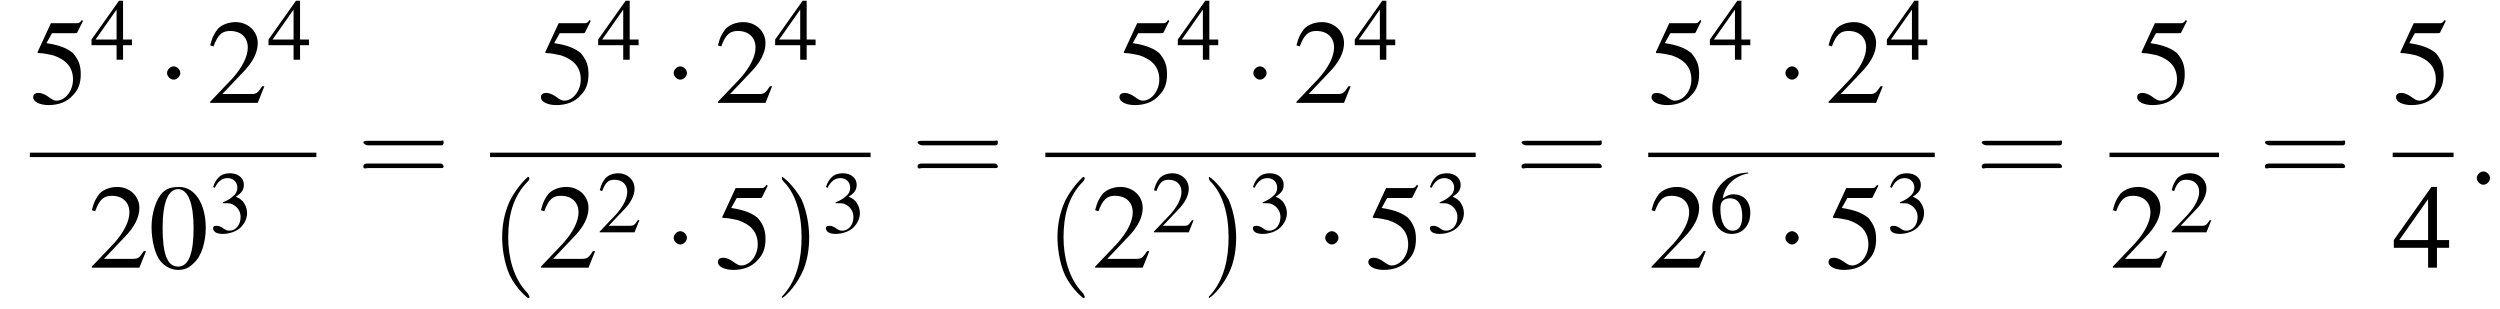 <?xml version='1.0' encoding='UTF-8'?>
<!---11.1-->
<svg height='27.9pt' version='1.1' viewBox='123.6 69.7 226.0 27.9' width='226.0pt' xmlns='http://www.w3.org/2000/svg' xmlns:xlink='http://www.w3.org/1999/xlink'>
<defs>
<path d='M7.2 -2.5C7.3 -2.5 7.5 -2.5 7.5 -2.7S7.3 -2.9 7.2 -2.9H1.3C1.1 -2.9 0.9 -2.9 0.9 -2.7S1.1 -2.5 1.3 -2.5H7.2Z' id='g1-0'/>
<path d='M2.1 -2.7C2.1 -3 1.8 -3.3 1.5 -3.3S0.9 -3 0.9 -2.7S1.2 -2.1 1.5 -2.1S2.1 -2.4 2.1 -2.7Z' id='g1-1'/>
<path d='M2.8 -7.3C2.2 -7.3 1.7 -7.2 1.3 -6.8C0.7 -6.2 0.3 -4.9 0.3 -3.7C0.3 -2.5 0.6 -1.2 1.1 -0.6C1.5 -0.1 2.1 0.2 2.7 0.2C3.3 0.2 3.7 0 4.1 -0.4C4.8 -1 5.2 -2.3 5.2 -3.6C5.2 -5.8 4.2 -7.3 2.8 -7.3ZM2.7 -7.1C3.6 -7.1 4.1 -5.8 4.1 -3.6S3.7 -0.1 2.7 -0.1S1.3 -1.3 1.3 -3.6C1.3 -5.9 1.8 -7.1 2.7 -7.1Z' id='g3-48'/>
<path d='M5.2 -1.5L5 -1.5C4.6 -0.9 4.5 -0.8 4 -0.8H1.4L3.2 -2.7C4.2 -3.7 4.6 -4.6 4.6 -5.4C4.6 -6.5 3.7 -7.3 2.6 -7.3C2 -7.3 1.4 -7.1 1 -6.7C0.7 -6.3 0.5 -6 0.3 -5.2L0.6 -5.1C1 -6.2 1.4 -6.5 2.1 -6.5C3.1 -6.5 3.7 -5.9 3.7 -5C3.7 -4.2 3.2 -3.2 2.3 -2.2L0.3 -0.1V0H4.6L5.2 -1.5Z' id='g3-50'/>
<path d='M1.7 -3.6C2.3 -3.6 2.6 -3.6 2.8 -3.5C3.5 -3.2 3.9 -2.6 3.9 -1.9C3.9 -0.9 3.3 -0.2 2.5 -0.2C2.2 -0.2 2 -0.3 1.6 -0.6C1.2 -0.8 1.1 -0.8 0.9 -0.8C0.6 -0.8 0.5 -0.7 0.5 -0.5C0.5 -0.1 0.9 0.2 1.7 0.2C2.5 0.2 3.4 -0.1 3.9 -0.6S4.7 -1.7 4.7 -2.4C4.7 -2.9 4.5 -3.4 4.2 -3.8C4 -4 3.8 -4.2 3.3 -4.4C4.1 -4.9 4.3 -5.3 4.3 -5.9C4.3 -6.7 3.6 -7.3 2.6 -7.3C2.1 -7.3 1.6 -7.2 1.2 -6.8C0.9 -6.5 0.7 -6.2 0.5 -5.6L0.7 -5.5C1.1 -6.3 1.6 -6.7 2.3 -6.7C3 -6.7 3.5 -6.2 3.5 -5.5C3.5 -5.1 3.3 -4.7 3 -4.5C2.7 -4.2 2.4 -4 1.7 -3.7V-3.6Z' id='g3-51'/>
<path d='M5.1 -2.5H4V-7.3H3.5L0.1 -2.5V-1.8H3.2V0H4V-1.8H5.1V-2.5ZM3.2 -2.5H0.6L3.2 -6.2V-2.5Z' id='g3-52'/>
<path d='M2 -6.3H4.1C4.3 -6.3 4.3 -6.4 4.3 -6.4L4.8 -7.4L4.7 -7.5C4.5 -7.2 4.4 -7.2 4.2 -7.2H1.9L0.7 -4.6C0.7 -4.6 0.7 -4.6 0.7 -4.6C0.7 -4.5 0.7 -4.5 0.8 -4.5C1.2 -4.5 1.6 -4.4 2.1 -4.3C3.3 -3.9 3.9 -3.2 3.9 -2.1C3.9 -1.1 3.2 -0.2 2.4 -0.2C2.2 -0.2 2 -0.3 1.6 -0.6C1.3 -0.8 1 -0.9 0.8 -0.9C0.5 -0.9 0.3 -0.8 0.3 -0.5C0.3 -0.1 0.9 0.2 1.7 0.2C2.6 0.2 3.4 -0.1 3.9 -0.7C4.4 -1.2 4.6 -1.8 4.6 -2.6C4.6 -3.4 4.4 -3.9 3.9 -4.5C3.4 -4.9 2.8 -5.2 1.5 -5.4L2 -6.3Z' id='g3-53'/>
<path d='M4.8 -7.4C3.6 -7.3 3 -7.1 2.2 -6.6C1 -5.7 0.4 -4.5 0.4 -3C0.4 -2.1 0.7 -1.1 1.1 -0.6C1.5 -0.1 2.1 0.2 2.8 0.2C4.2 0.2 5.1 -0.9 5.1 -2.4C5.1 -3.8 4.3 -4.7 3 -4.7C2.6 -4.7 2.3 -4.6 1.7 -4.2C1.9 -5.8 3.2 -7 4.9 -7.3L4.8 -7.4ZM2.6 -4.2C3.6 -4.2 4.1 -3.4 4.1 -2C4.1 -0.8 3.7 -0.2 2.9 -0.2C2 -0.2 1.4 -1.2 1.4 -2.9C1.4 -3.4 1.5 -3.7 1.7 -3.9C1.9 -4.1 2.2 -4.2 2.6 -4.2Z' id='g3-54'/>
<use id='g11-50' transform='scale(0.731)' xlink:href='#g3-50'/>
<use id='g11-51' transform='scale(0.731)' xlink:href='#g3-51'/>
<use id='g11-52' transform='scale(0.731)' xlink:href='#g3-52'/>
<use id='g11-54' transform='scale(0.731)' xlink:href='#g3-54'/>
<path d='M2.6 1.9C2.6 1.9 2.6 1.9 2.5 1.7C1.5 0.7 1.2 -0.8 1.2 -2C1.2 -3.4 1.5 -4.7 2.5 -5.7C2.6 -5.8 2.6 -5.9 2.6 -5.9C2.6 -5.9 2.6 -6 2.5 -6C2.5 -6 1.8 -5.4 1.3 -4.4C0.9 -3.5 0.8 -2.7 0.8 -2C0.8 -1.4 0.9 -0.4 1.3 0.5C1.8 1.5 2.5 2 2.5 2C2.6 2 2.6 2 2.6 1.9Z' id='g12-40'/>
<path d='M2.3 -2C2.3 -2.6 2.2 -3.6 1.8 -4.5C1.3 -5.4 0.6 -6 0.5 -6C0.5 -6 0.5 -5.9 0.5 -5.9C0.5 -5.9 0.5 -5.8 0.6 -5.7C1.4 -4.9 1.8 -3.6 1.8 -2C1.8 -0.6 1.5 0.8 0.6 1.8C0.5 1.9 0.5 1.9 0.5 1.9C0.5 2 0.5 2 0.5 2C0.6 2 1.3 1.4 1.8 0.4C2.2 -0.4 2.3 -1.3 2.3 -2Z' id='g12-41'/>
<path d='M5.5 -2.6C5.6 -2.6 5.7 -2.6 5.7 -2.8S5.6 -2.9 5.5 -2.9H0.7C0.6 -2.9 0.4 -2.9 0.4 -2.8S0.6 -2.6 0.7 -2.6H5.5ZM5.5 -1.1C5.6 -1.1 5.7 -1.1 5.7 -1.2S5.6 -1.4 5.5 -1.4H0.7C0.6 -1.4 0.4 -1.4 0.4 -1.2S0.6 -1.1 0.7 -1.1H5.5Z' id='g12-61'/>
<path d='M2.1 -0.6C2.1 -0.9 1.8 -1.2 1.5 -1.2S0.9 -0.9 0.9 -0.6S1.2 0 1.5 0S2.1 -0.3 2.1 -0.6Z' id='g7-58'/>
<use id='g15-48' xlink:href='#g3-48'/>
<use id='g15-50' xlink:href='#g3-50'/>
<use id='g15-52' xlink:href='#g3-52'/>
<use id='g15-53' xlink:href='#g3-53'/>
<use id='g16-40' transform='scale(1.369)' xlink:href='#g12-40'/>
<use id='g16-41' transform='scale(1.369)' xlink:href='#g12-41'/>
<use id='g16-61' transform='scale(1.369)' xlink:href='#g12-61'/>
</defs>
<g id='page1'>

<use x='126.3' xlink:href='#g15-53' y='79'/>
<use x='131.8' xlink:href='#g11-52' y='75.1'/>
<use x='137.8' xlink:href='#g1-1' y='79'/>
<use x='142.3' xlink:href='#g15-50' y='79'/>
<use x='147.8' xlink:href='#g11-52' y='75.1'/>
<rect height='0.4' width='25.9' x='126.3' y='83.5'/>
<use x='131.6' xlink:href='#g15-50' y='93.9'/>
<use x='137' xlink:href='#g15-48' y='93.9'/>
<use x='142.5' xlink:href='#g11-51' y='90.7'/>
<use x='155.9' xlink:href='#g16-61' y='86.4'/>
<use x='172.2' xlink:href='#g15-53' y='79'/>
<use x='177.6' xlink:href='#g11-52' y='75.1'/>
<use x='183.6' xlink:href='#g1-1' y='79'/>
<use x='188.2' xlink:href='#g15-50' y='79'/>
<use x='193.6' xlink:href='#g11-52' y='75.1'/>
<rect height='0.4' width='34.4' x='167.9' y='83.5'/>
<use x='167.9' xlink:href='#g16-40' y='93.9'/>
<use x='172.2' xlink:href='#g15-50' y='93.9'/>
<use x='177.6' xlink:href='#g11-50' y='90.7'/>
<use x='183.6' xlink:href='#g1-1' y='93.9'/>
<use x='188.2' xlink:href='#g15-53' y='93.9'/>
<use x='193.6' xlink:href='#g16-41' y='93.9'/>
<use x='197.9' xlink:href='#g11-51' y='90.7'/>
<use x='206' xlink:href='#g16-61' y='86.4'/>
<use x='224.5' xlink:href='#g15-53' y='79'/>
<use x='230' xlink:href='#g11-52' y='75.1'/>
<use x='236' xlink:href='#g1-1' y='79'/>
<use x='240.5' xlink:href='#g15-50' y='79'/>
<use x='246' xlink:href='#g11-52' y='75.1'/>
<rect height='0.4' width='38.9' x='218.1' y='83.5'/>
<use x='218.1' xlink:href='#g16-40' y='93.9'/>
<use x='222.3' xlink:href='#g15-50' y='93.9'/>
<use x='227.7' xlink:href='#g11-50' y='90.7'/>
<use x='232.2' xlink:href='#g16-41' y='93.9'/>
<use x='236.5' xlink:href='#g11-51' y='90.7'/>
<use x='242.5' xlink:href='#g1-1' y='93.9'/>
<use x='247' xlink:href='#g15-53' y='93.9'/>
<use x='252.5' xlink:href='#g11-51' y='90.7'/>
<use x='260.6' xlink:href='#g16-61' y='86.4'/>
<use x='272.6' xlink:href='#g15-53' y='79'/>
<use x='278.1' xlink:href='#g11-52' y='75.1'/>
<use x='284.1' xlink:href='#g1-1' y='79'/>
<use x='288.6' xlink:href='#g15-50' y='79'/>
<use x='294.1' xlink:href='#g11-52' y='75.1'/>
<rect height='0.4' width='25.9' x='272.6' y='83.5'/>
<use x='272.6' xlink:href='#g15-50' y='93.9'/>
<use x='278.1' xlink:href='#g11-54' y='90.7'/>
<use x='284.1' xlink:href='#g1-1' y='93.9'/>
<use x='288.6' xlink:href='#g15-53' y='93.9'/>
<use x='294.1' xlink:href='#g11-51' y='90.7'/>
<use x='302.2' xlink:href='#g16-61' y='86.4'/>
<use x='316.5' xlink:href='#g15-53' y='79'/>
<rect height='0.4' width='9.9' x='314.3' y='83.5'/>
<use x='314.3' xlink:href='#g15-50' y='93.9'/>
<use x='319.7' xlink:href='#g11-50' y='90.7'/>
<use x='327.8' xlink:href='#g16-61' y='86.4'/>
<use x='339.9' xlink:href='#g15-53' y='79'/>
<rect height='0.4' width='5.5' x='339.9' y='83.5'/>
<use x='339.9' xlink:href='#g15-52' y='93.9'/>
<use x='346.6' xlink:href='#g7-58' y='86.4'/>
</g>
</svg>